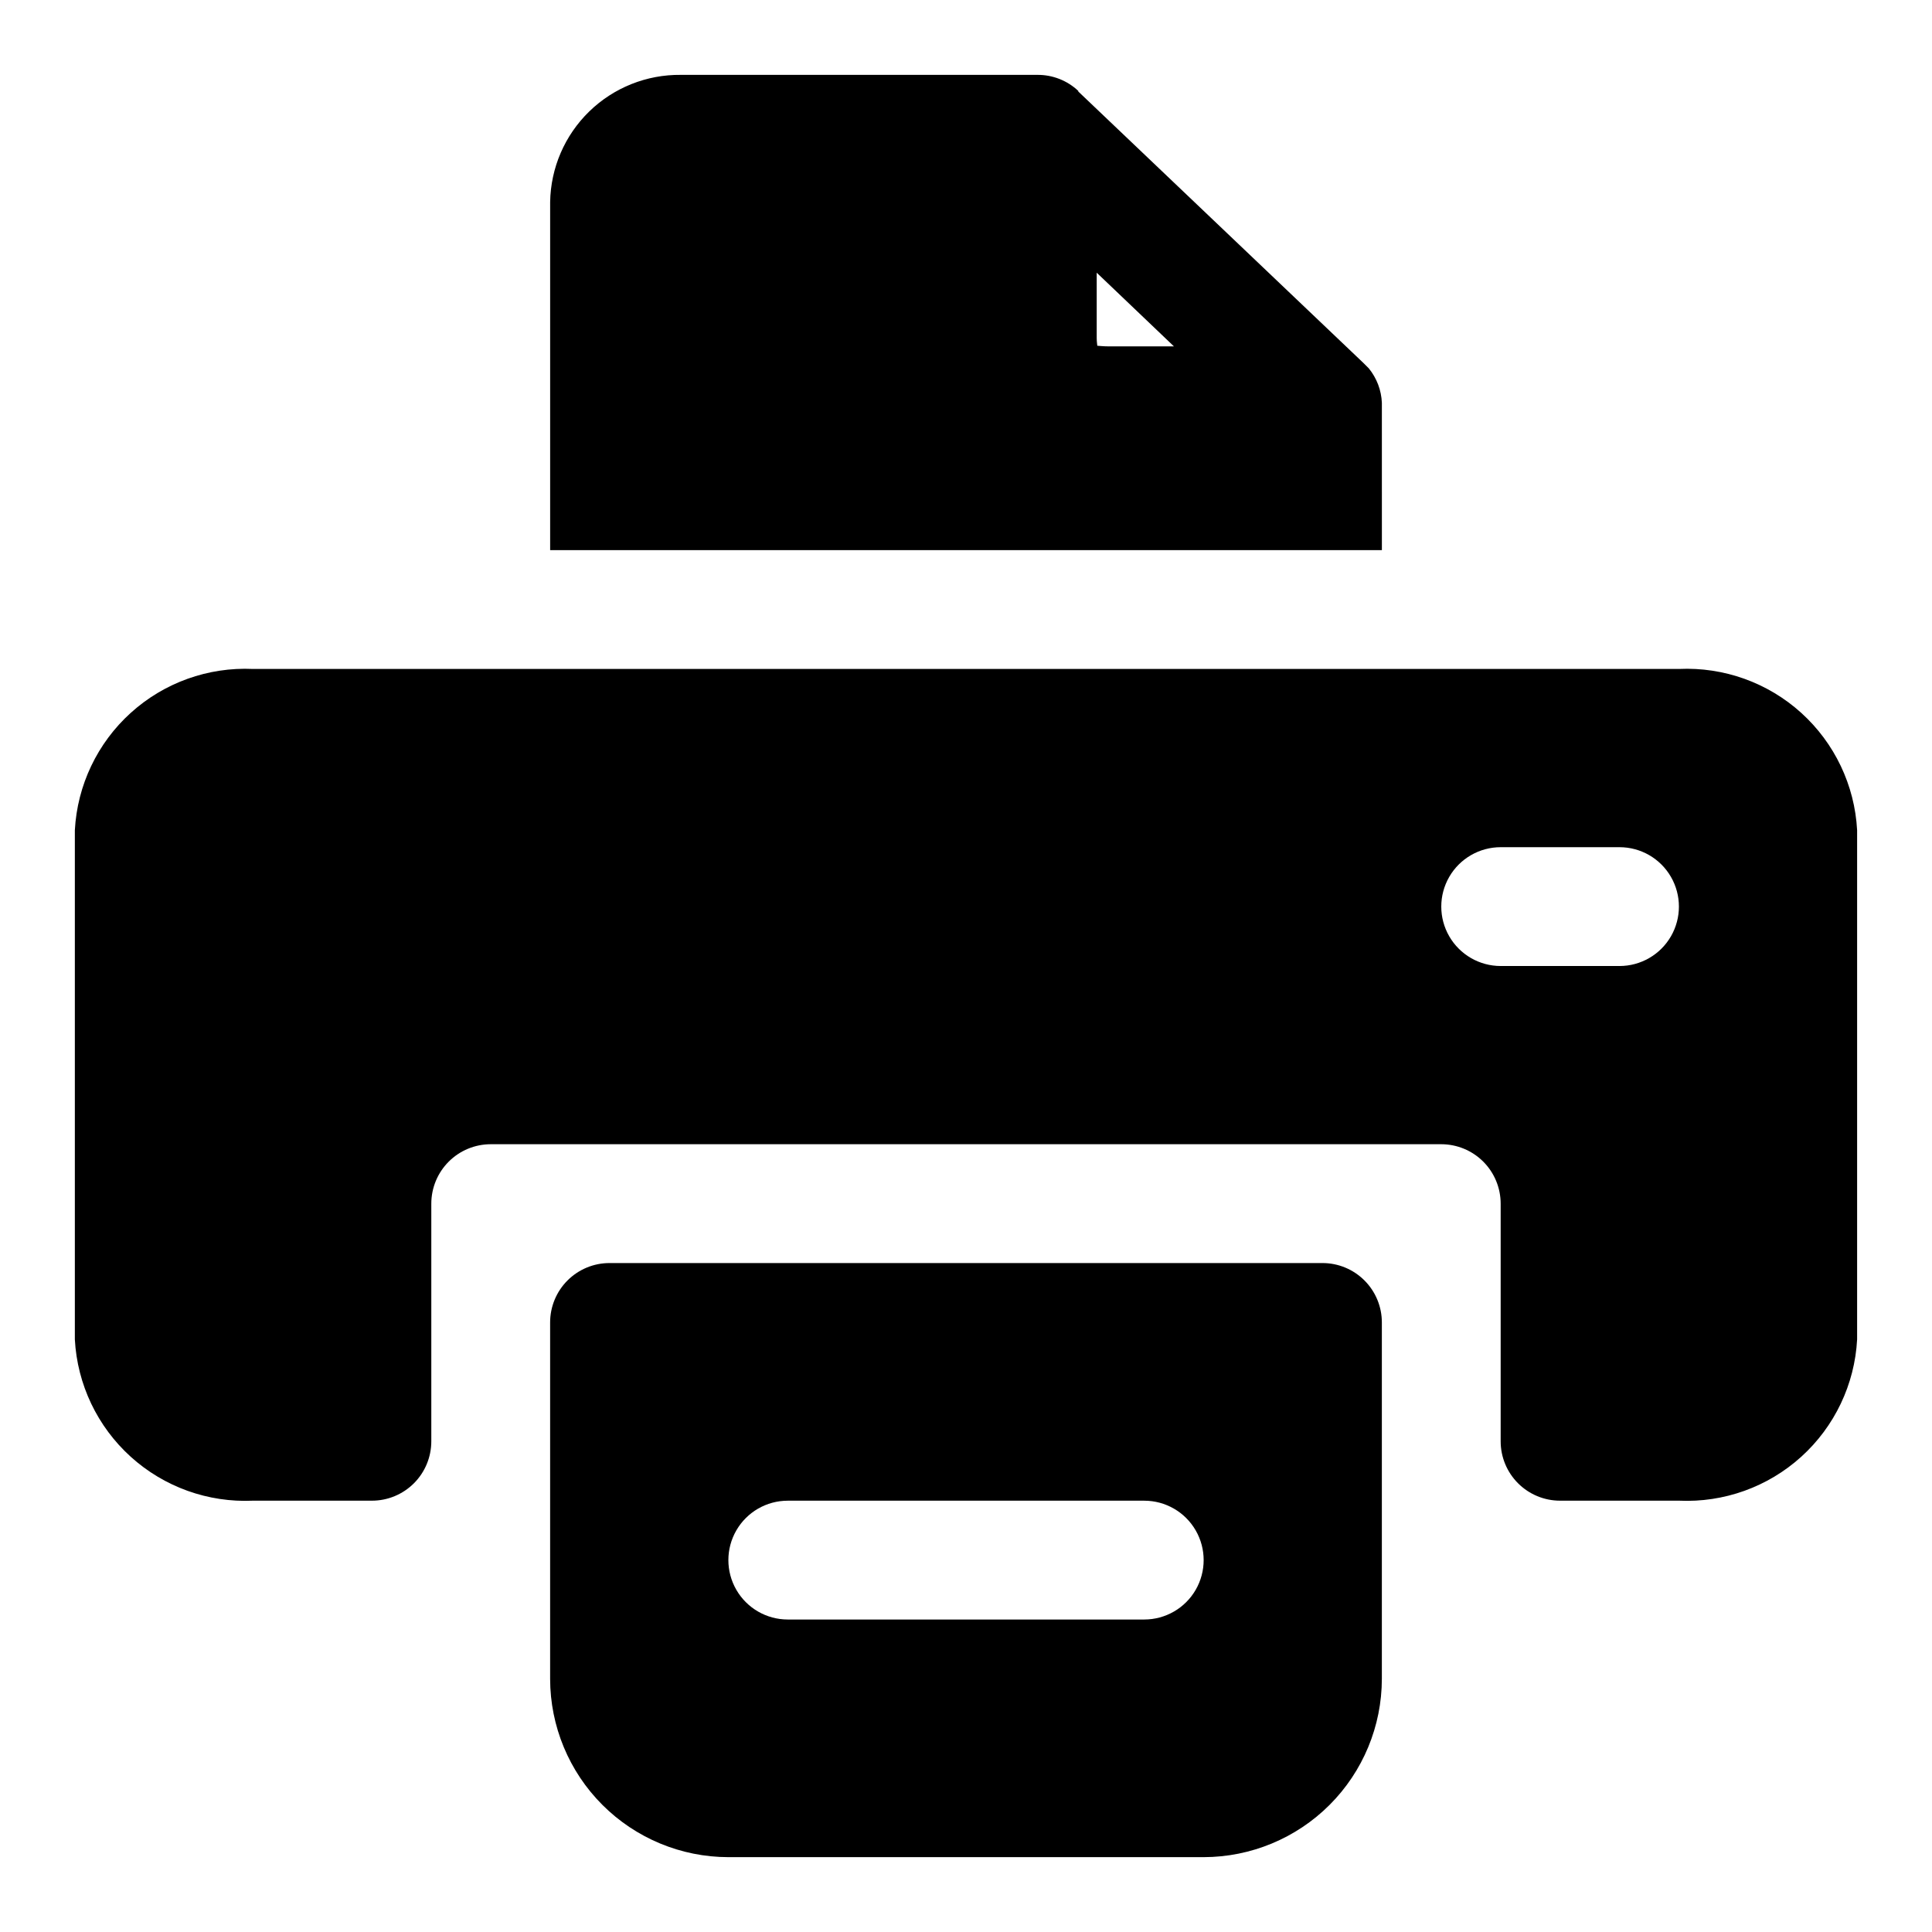 <?xml version="1.0" encoding="UTF-8"?>
<!-- Uploaded to: ICON Repo, www.svgrepo.com, Generator: ICON Repo Mixer Tools -->
<svg fill="#000000" width="800px" height="800px" version="1.1" viewBox="144 144 512 512" xmlns="http://www.w3.org/2000/svg">
 <path d="m588.93 321.28h-377.86c-11.918-0.551-23.57 3.629-32.418 11.633s-14.176 19.184-14.816 31.094v134.96c0.641 11.914 5.969 23.09 14.816 31.094s20.5 12.184 32.418 11.633h31.488c4.176 0.004 8.184-1.656 11.137-4.609 2.953-2.953 4.609-6.957 4.606-11.137v-62.973c0.004-4.176 1.664-8.18 4.617-11.133 2.949-2.949 6.953-4.609 11.129-4.613h251.9c4.176 0.004 8.18 1.664 11.133 4.613 2.949 2.953 4.609 6.957 4.613 11.133v62.977-0.004c-0.004 4.18 1.656 8.184 4.609 11.137 2.953 2.953 6.957 4.613 11.133 4.609h31.488c11.918 0.551 23.574-3.629 32.422-11.633s14.172-19.18 14.812-31.094v-134.96c-0.641-11.91-5.965-23.09-14.812-31.094s-20.504-12.184-32.422-11.633zm-15.742 78.719-31.488 0.004c-5.625 0-10.824-3.004-13.637-7.875s-2.812-10.871 0-15.742c2.812-4.871 8.012-7.871 13.637-7.871h31.488c5.625 0 10.82 3 13.633 7.871 2.812 4.871 2.812 10.871 0 15.742s-8.008 7.875-13.633 7.875zm-62.977-149.25c-0.141-3.34-1.355-6.539-3.465-9.133l-1.418-1.418-75.57-71.949v-0.156c-2.938-2.766-6.828-4.289-10.863-4.254h-94.465c-9.055-0.102-17.781 3.383-24.273 9.695-6.492 6.316-10.219 14.945-10.363 24v92.258h220.42zm-72.422-14.957c-1.574 0-2.519-0.156-2.836-0.156l-0.156-0.004c0-0.316-0.156-0.945-0.156-2.047v-17.316l20.465 19.523zm56.676 242.93h-188.93c-4.176-0.004-8.184 1.656-11.137 4.609-2.953 2.953-4.609 6.957-4.609 11.133v94.465c0.016 12.523 4.996 24.531 13.852 33.383 8.852 8.855 20.859 13.836 33.383 13.852h125.95c12.52-0.016 24.527-4.996 33.383-13.852 8.852-8.852 13.832-20.859 13.848-33.383v-94.465c0.004-4.176-1.656-8.18-4.609-11.133s-6.957-4.613-11.137-4.609zm-47.23 94.465h-94.465c-5.625 0-10.82-3-13.633-7.871s-2.812-10.875 0-15.746 8.008-7.871 13.633-7.871h94.465c5.625 0 10.824 3 13.637 7.871s2.812 10.875 0 15.746-8.012 7.871-13.637 7.871z"/>
</svg>